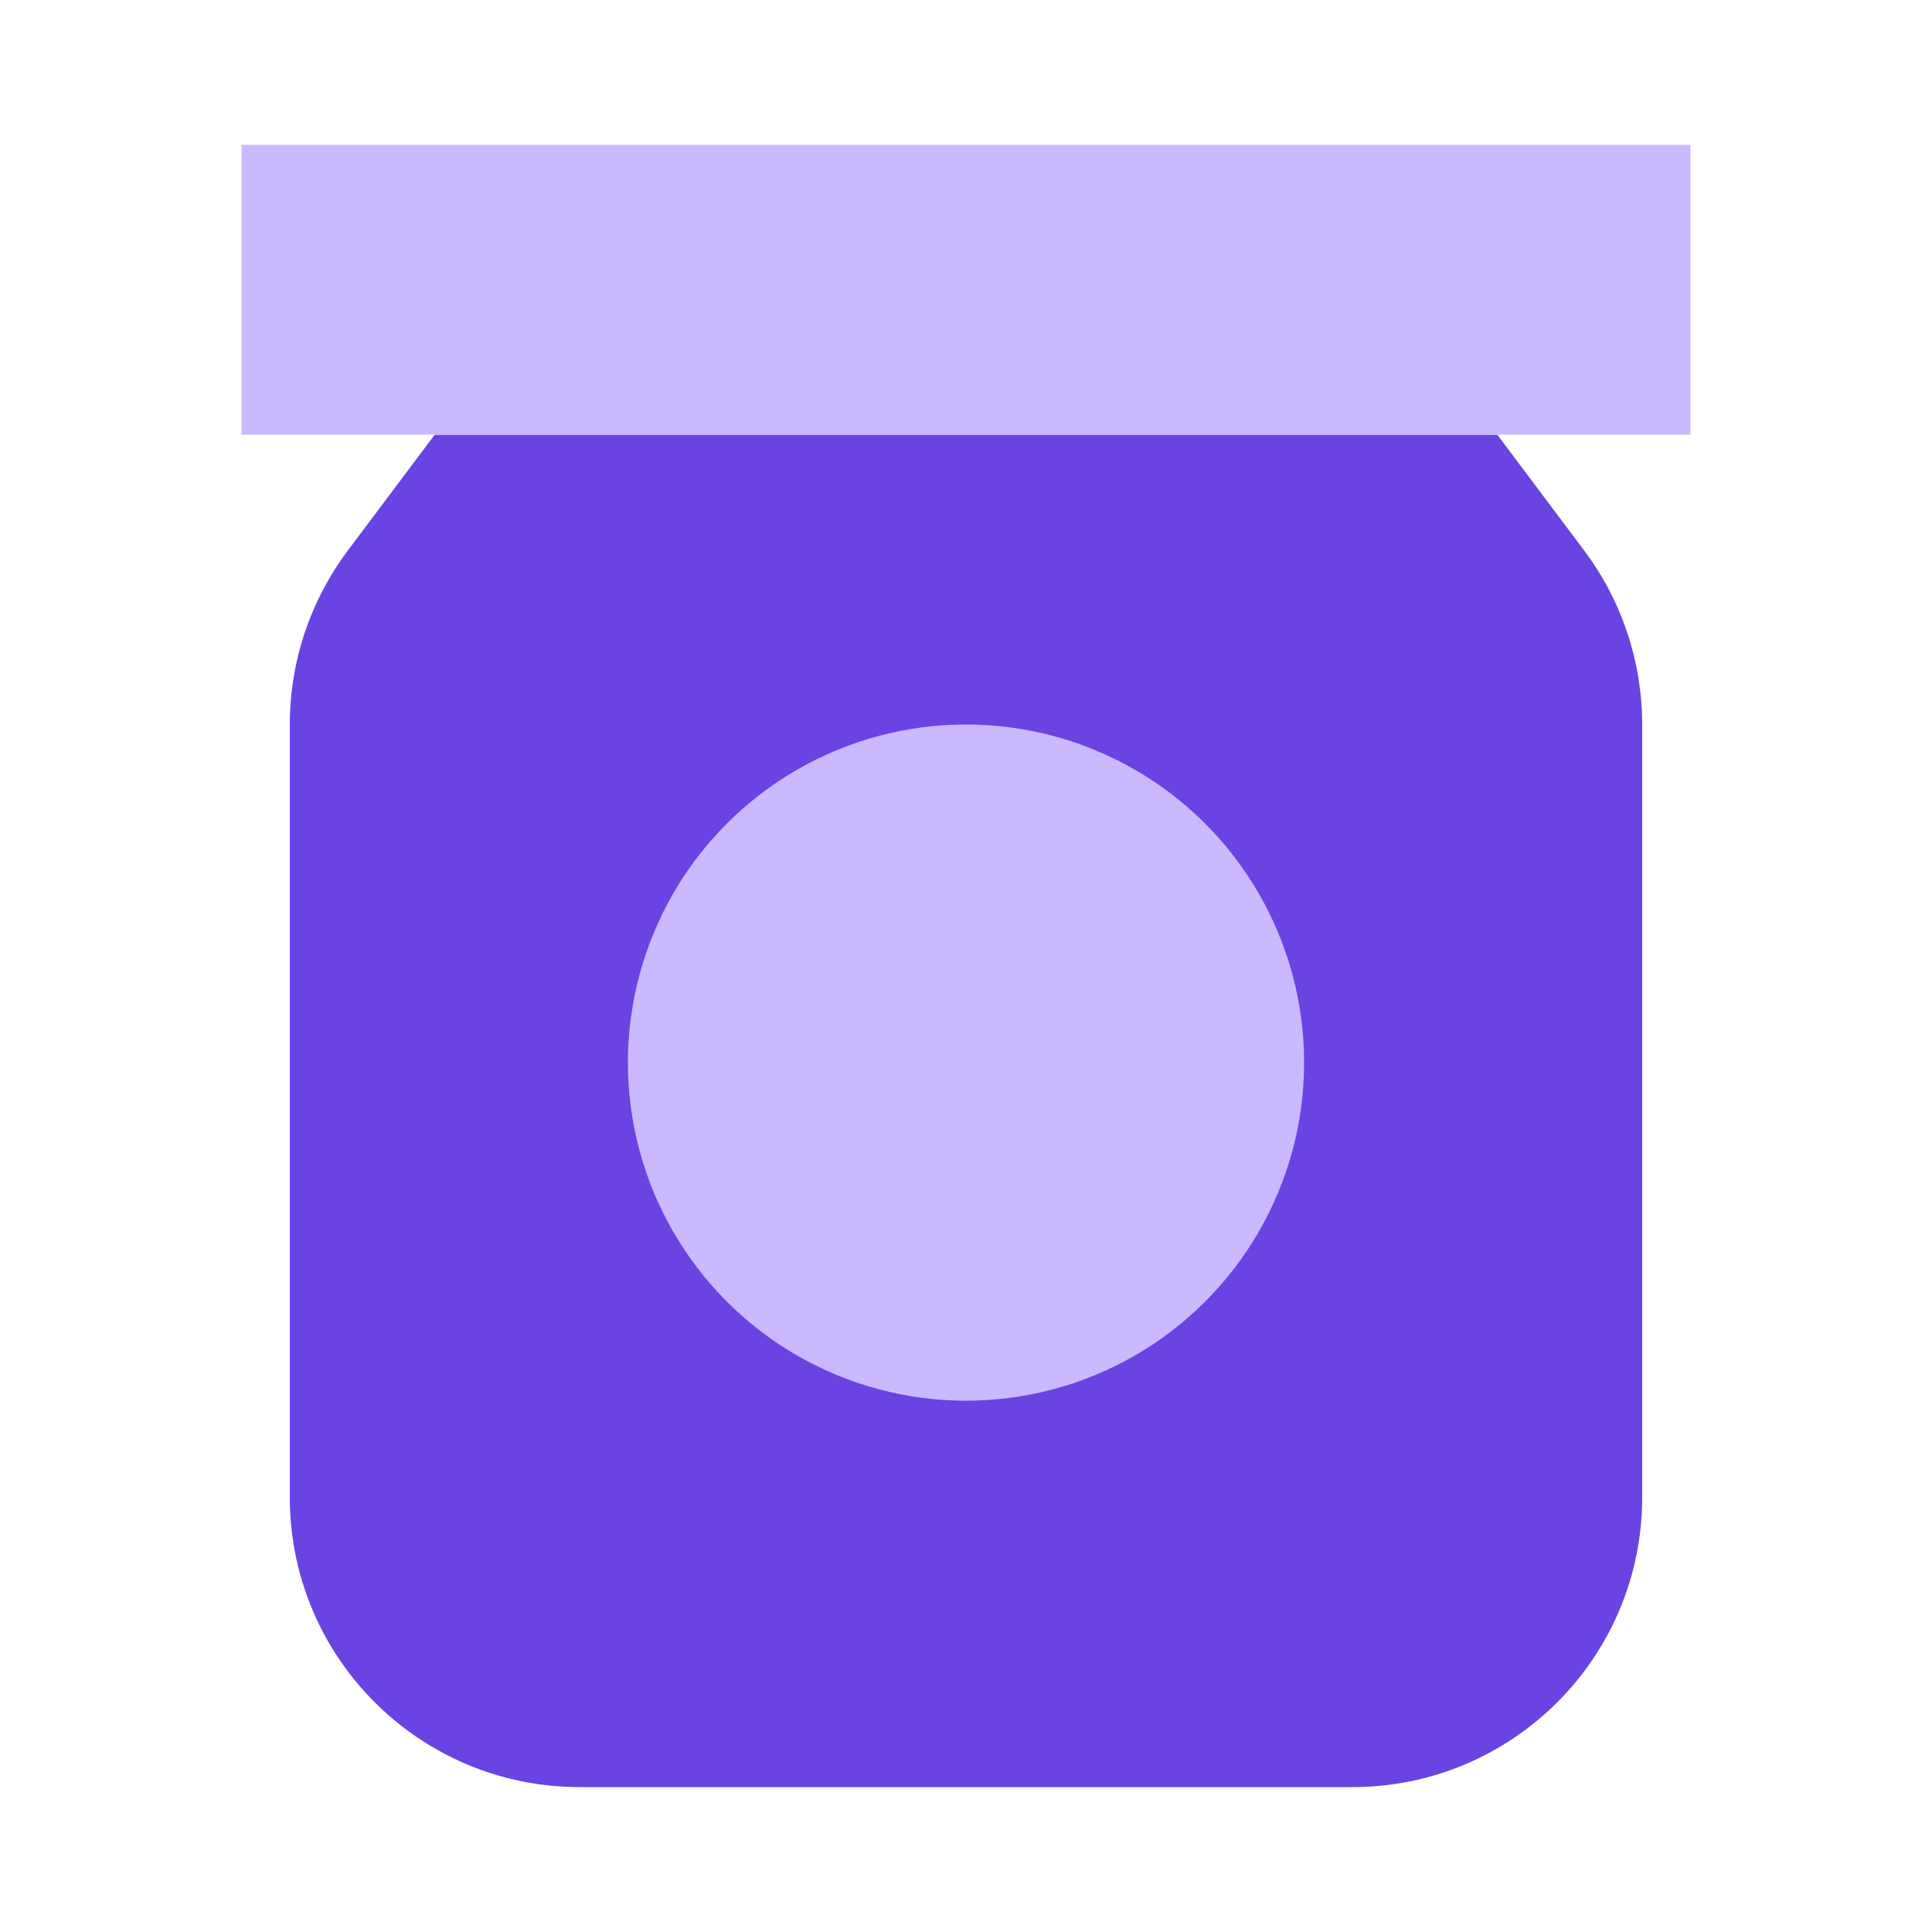 <svg width="40" height="40" viewBox="0 0 40 40" fill="none" xmlns="http://www.w3.org/2000/svg">
    <path d="M9 9H31L32.8 11.4C33.579 12.439 34 13.702 34 15V31C34 34.314 31.314 37 28 37H12C8.686 37 6 34.314 6 31V15C6 13.702 6.421 12.439 7.2 11.4L9 9Z" fill="#6944E3"/>
    <circle cx="20" cy="22" r="7" fill="#CBB9FF"/>
    <path d="M5 3H35V9H5V3Z" fill="#CBB9FF"/>
</svg>
